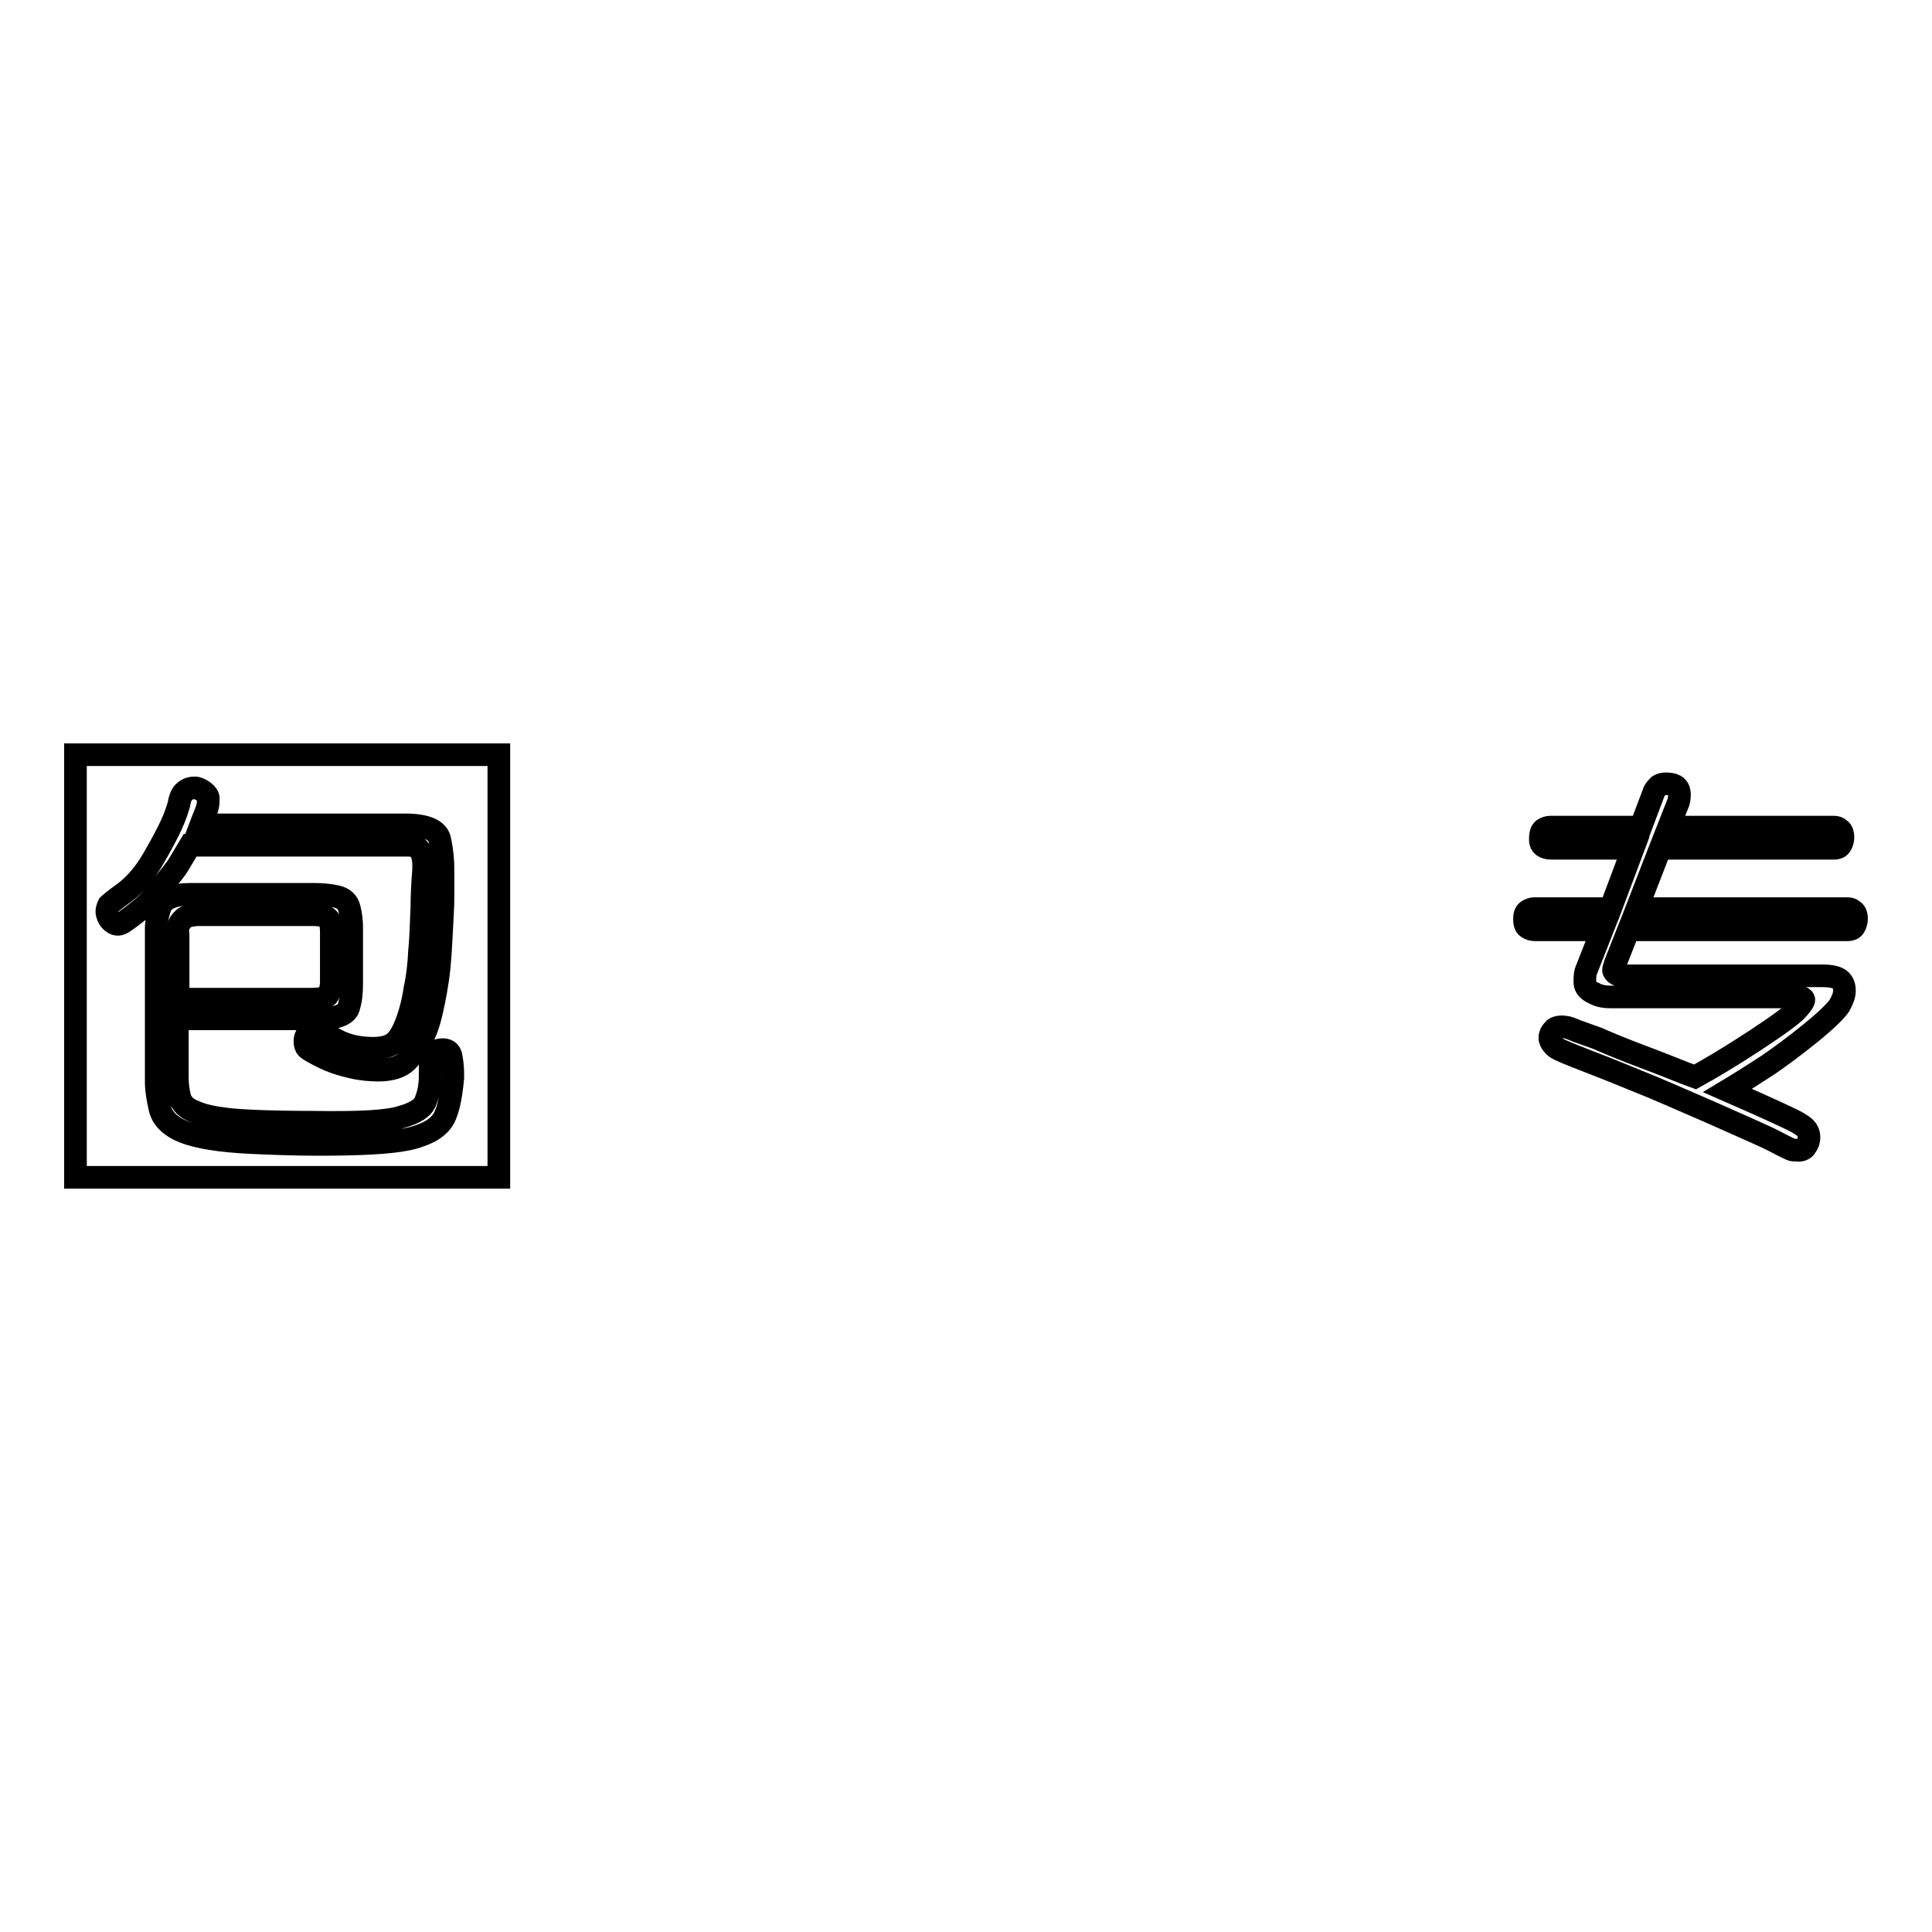 <?xml version="1.0" encoding="utf-8"?>
<!-- Svg Vector Icons : http://www.onlinewebfonts.com/icon -->
<!DOCTYPE svg PUBLIC "-//W3C//DTD SVG 1.1//EN" "http://www.w3.org/Graphics/SVG/1.1/DTD/svg11.dtd">
<svg version="1.1" xmlns="http://www.w3.org/2000/svg" xmlns:xlink="http://www.w3.org/1999/xlink" x="0px" y="0px" viewBox="0 0 256 256" enable-background="new 0 0 256 256" xml:space="preserve">
<g><g><path stroke-width="3" fill-opacity="0" stroke="#000000"  d="M41.2,132.4c1.3,0,2.1-0.2,2.3-0.6c0.2-0.4,0.4-0.9,0.4-1.7v-6.6c0-0.7-0.1-1.2-0.2-1.5c-0.2-0.3-0.4-0.5-0.7-0.6c-0.3-0.1-0.8-0.2-1.6-0.2h-15c-0.6,0-1.1,0.1-1.5,0.2c-0.4,0.1-0.7,0.4-1,0.8s-0.4,0.9-0.3,1.7l0,8.5H41.2z"/><path stroke-width="3" fill-opacity="0" stroke="#000000"  d="M10,100V156h56.1V100H10z M18.5,120.6c-1,0.8-1.8,1.4-2.3,1.7c-0.5,0.3-0.9,0.2-1.3-0.1c-0.4-0.3-0.6-0.7-0.7-1.1c-0.1-0.4,0-0.8,0.2-1.2c0.1-0.1,0.8-0.7,2.2-1.7c1.4-1.1,2.6-2.5,3.7-4.4c1.1-1.9,1.9-3.4,2.4-4.5c0.5-1.1,0.8-2,1-2.7c0.1-0.7,0.3-1.1,0.4-1.3c0.1-0.2,0.3-0.4,0.6-0.6s0.6-0.3,1.1-0.3c0.4,0,0.8,0.2,1.2,0.5c0.4,0.3,0.6,0.6,0.6,0.9c0,0.3,0,0.7-0.1,1.1c-0.2,0.8-0.6,1.6-0.9,2.4h27.1c2.8,0,4.4,0.7,4.6,2.1c0.3,1.4,0.4,2.6,0.4,3.8l0,3.8c0,1.1-0.1,2.6-0.2,4.6c-0.1,2-0.2,3.5-0.3,4.5c-0.1,1-0.3,2.5-0.7,4.5c-0.4,2-0.8,3.6-1.5,4.9s-1.3,2.3-2.1,3.1c-0.8,0.8-2.1,1.2-3.8,1.2c-1,0-2.2-0.1-3.5-0.4c-1.3-0.3-2.6-0.7-3.8-1.3c-1.2-0.6-1.9-1-2.1-1.2c-0.2-0.2-0.3-0.5-0.3-0.9c0-0.4,0.1-0.8,0.5-1.1c0.3-0.3,0.7-0.5,1.1-0.4c0.2,0,1,0.4,2.4,1.2c1.4,0.8,3.1,1.2,5,1.2c1.5,0,2.5-0.3,3.2-1.1c0.6-0.7,1.1-1.8,1.5-3c0.4-1.2,0.7-2.5,0.9-3.9c0.3-1.3,0.5-3,0.6-5c0.2-2,0.2-3.9,0.3-5.6c0-1.8,0.1-3.3,0.2-4.6c0.1-1.3,0-2.2-0.3-2.8c-0.2-0.3-0.4-0.5-0.6-0.7c-0.2-0.1-0.6-0.2-1.2-0.2H25.2c-0.6,1-1.1,1.8-1.5,2.5c-0.4,0.7-1.2,1.6-2.2,2.9C20.5,118.7,19.5,119.8,18.5,120.6z M60,142.8c-0.2,2.2-0.5,3.8-1,5c-0.5,1.2-1.6,2.1-3.4,2.7c-1.8,0.7-5,1-9.6,1.1c-4.3,0.1-8.6,0-12.7-0.2c-4.2-0.2-7.1-0.7-8.9-1.4c-1.8-0.7-2.9-1.8-3.2-3.1c-0.3-1.3-0.5-2.5-0.5-3.5V123c0-0.6,0.1-1.5,0.5-2.7s1.7-1.8,4.1-1.8h16.3c1.1,0,2.1,0.1,3,0.3c0.9,0.2,1.5,0.7,1.7,1.6c0.2,0.8,0.3,1.7,0.3,2.4v7.6c0,1.1-0.1,2.1-0.4,3.1c-0.3,1-1.7,1.5-4.2,1.5l-18.5,0v7.8c0,0.8,0.1,1.7,0.3,2.5c0.2,0.9,0.9,1.6,2,2c1.1,0.5,2.6,0.8,4.3,1c1.7,0.2,5.5,0.4,11.4,0.4c6,0.1,9.9-0.1,11.7-0.7c1.8-0.5,2.8-1.2,3.1-1.9c0.3-0.7,0.5-1.4,0.6-2.1c0.1-0.7,0.1-1.3,0.1-2.1c0-0.7,0-1.2,0-1.3c0.1-0.9,0.6-1.4,1.4-1.5c0.8-0.1,1.3,0.2,1.4,1C60,141.2,60,142,60,142.8z"/><path stroke-width="3" fill-opacity="0" stroke="#000000"  d="M224.6,142.7c2-1.1,4.7-2.7,7.9-4.8c3.2-2.1,5.1-3.5,5.7-4.2c0.6-0.7,0.9-1.1,0.8-1.3c-0.1-0.2-0.4-0.3-0.9-0.3h-24.7c-0.7,0-1.5-0.1-2.2-0.5c-0.7-0.3-1.2-0.8-1.2-1.4c0-0.7,0-1.3,0.3-1.9l2-5.1h-8.9c-0.4,0-0.7-0.1-1-0.3c-0.3-0.2-0.4-0.6-0.4-1.1c0-0.5,0.1-0.9,0.4-1.1c0.3-0.2,0.6-0.3,0.9-0.3h10.1l3-8h-10.8c-1,0-1.5-0.4-1.5-1.1s0.1-1.2,0.4-1.4s0.6-0.3,0.9-0.3h12l1.7-4.5c0.1-0.4,0.4-0.7,0.7-1c0.3-0.2,0.8-0.3,1.5-0.2c0.7,0.1,1.1,0.4,1.2,1c0.1,0.5,0,1-0.1,1.4l-1.3,3.3h22c0.2,0,0.5,0.1,0.7,0.3c0.3,0.2,0.4,0.6,0.4,1s-0.1,0.8-0.3,1.1s-0.5,0.4-0.8,0.4h-23.1l-3.1,8h28c0.2,0,0.5,0.1,0.7,0.3c0.3,0.2,0.4,0.6,0.4,1s-0.1,0.8-0.3,1.1c-0.2,0.3-0.5,0.4-0.8,0.4h-29.1l-1.7,4.3c-0.2,0.6-0.3,0.9-0.3,1c0,0.1,0,0.2,0.2,0.4c0.2,0.3,0.8,0.4,1.7,0.4h25.7c1.3,0,2.1,0.2,2.5,0.6c0.4,0.4,0.5,0.9,0.5,1.4c0,0.6-0.3,1.3-0.7,2c-0.5,0.7-1.7,1.9-3.8,3.6s-4,3.1-5.6,4.2c-1.7,1.1-3.4,2.2-5.4,3.4c5.5,2.4,8.5,3.8,9.2,4.2c0.7,0.4,1.1,0.7,1.3,1c0.2,0.3,0.3,0.6,0.3,1c0,0.4-0.1,0.8-0.4,1.2c-0.2,0.4-0.7,0.6-1.3,0.5c-0.3,0-0.5,0-0.7-0.1c-0.2-0.1-0.9-0.4-2-1c-1.1-0.6-3.9-1.8-8.6-3.9c-4.6-2-7.8-3.4-9.6-4.1c-1.7-0.7-3.9-1.6-6.5-2.6c-2.6-1-4-1.6-4.3-1.8s-0.5-0.4-0.7-0.7c-0.2-0.3-0.3-0.6-0.2-1c0.1-0.4,0.3-0.6,0.6-0.9c0.3-0.2,0.8-0.3,1.4-0.2c0.3,0,0.8,0.2,1.5,0.5l2.8,1c0.2,0.1,0.9,0.4,2.1,0.9c1.2,0.5,3,1.2,5.4,2.1C221.3,141.4,223.2,142.2,224.6,142.7z"/></g></g>
</svg>